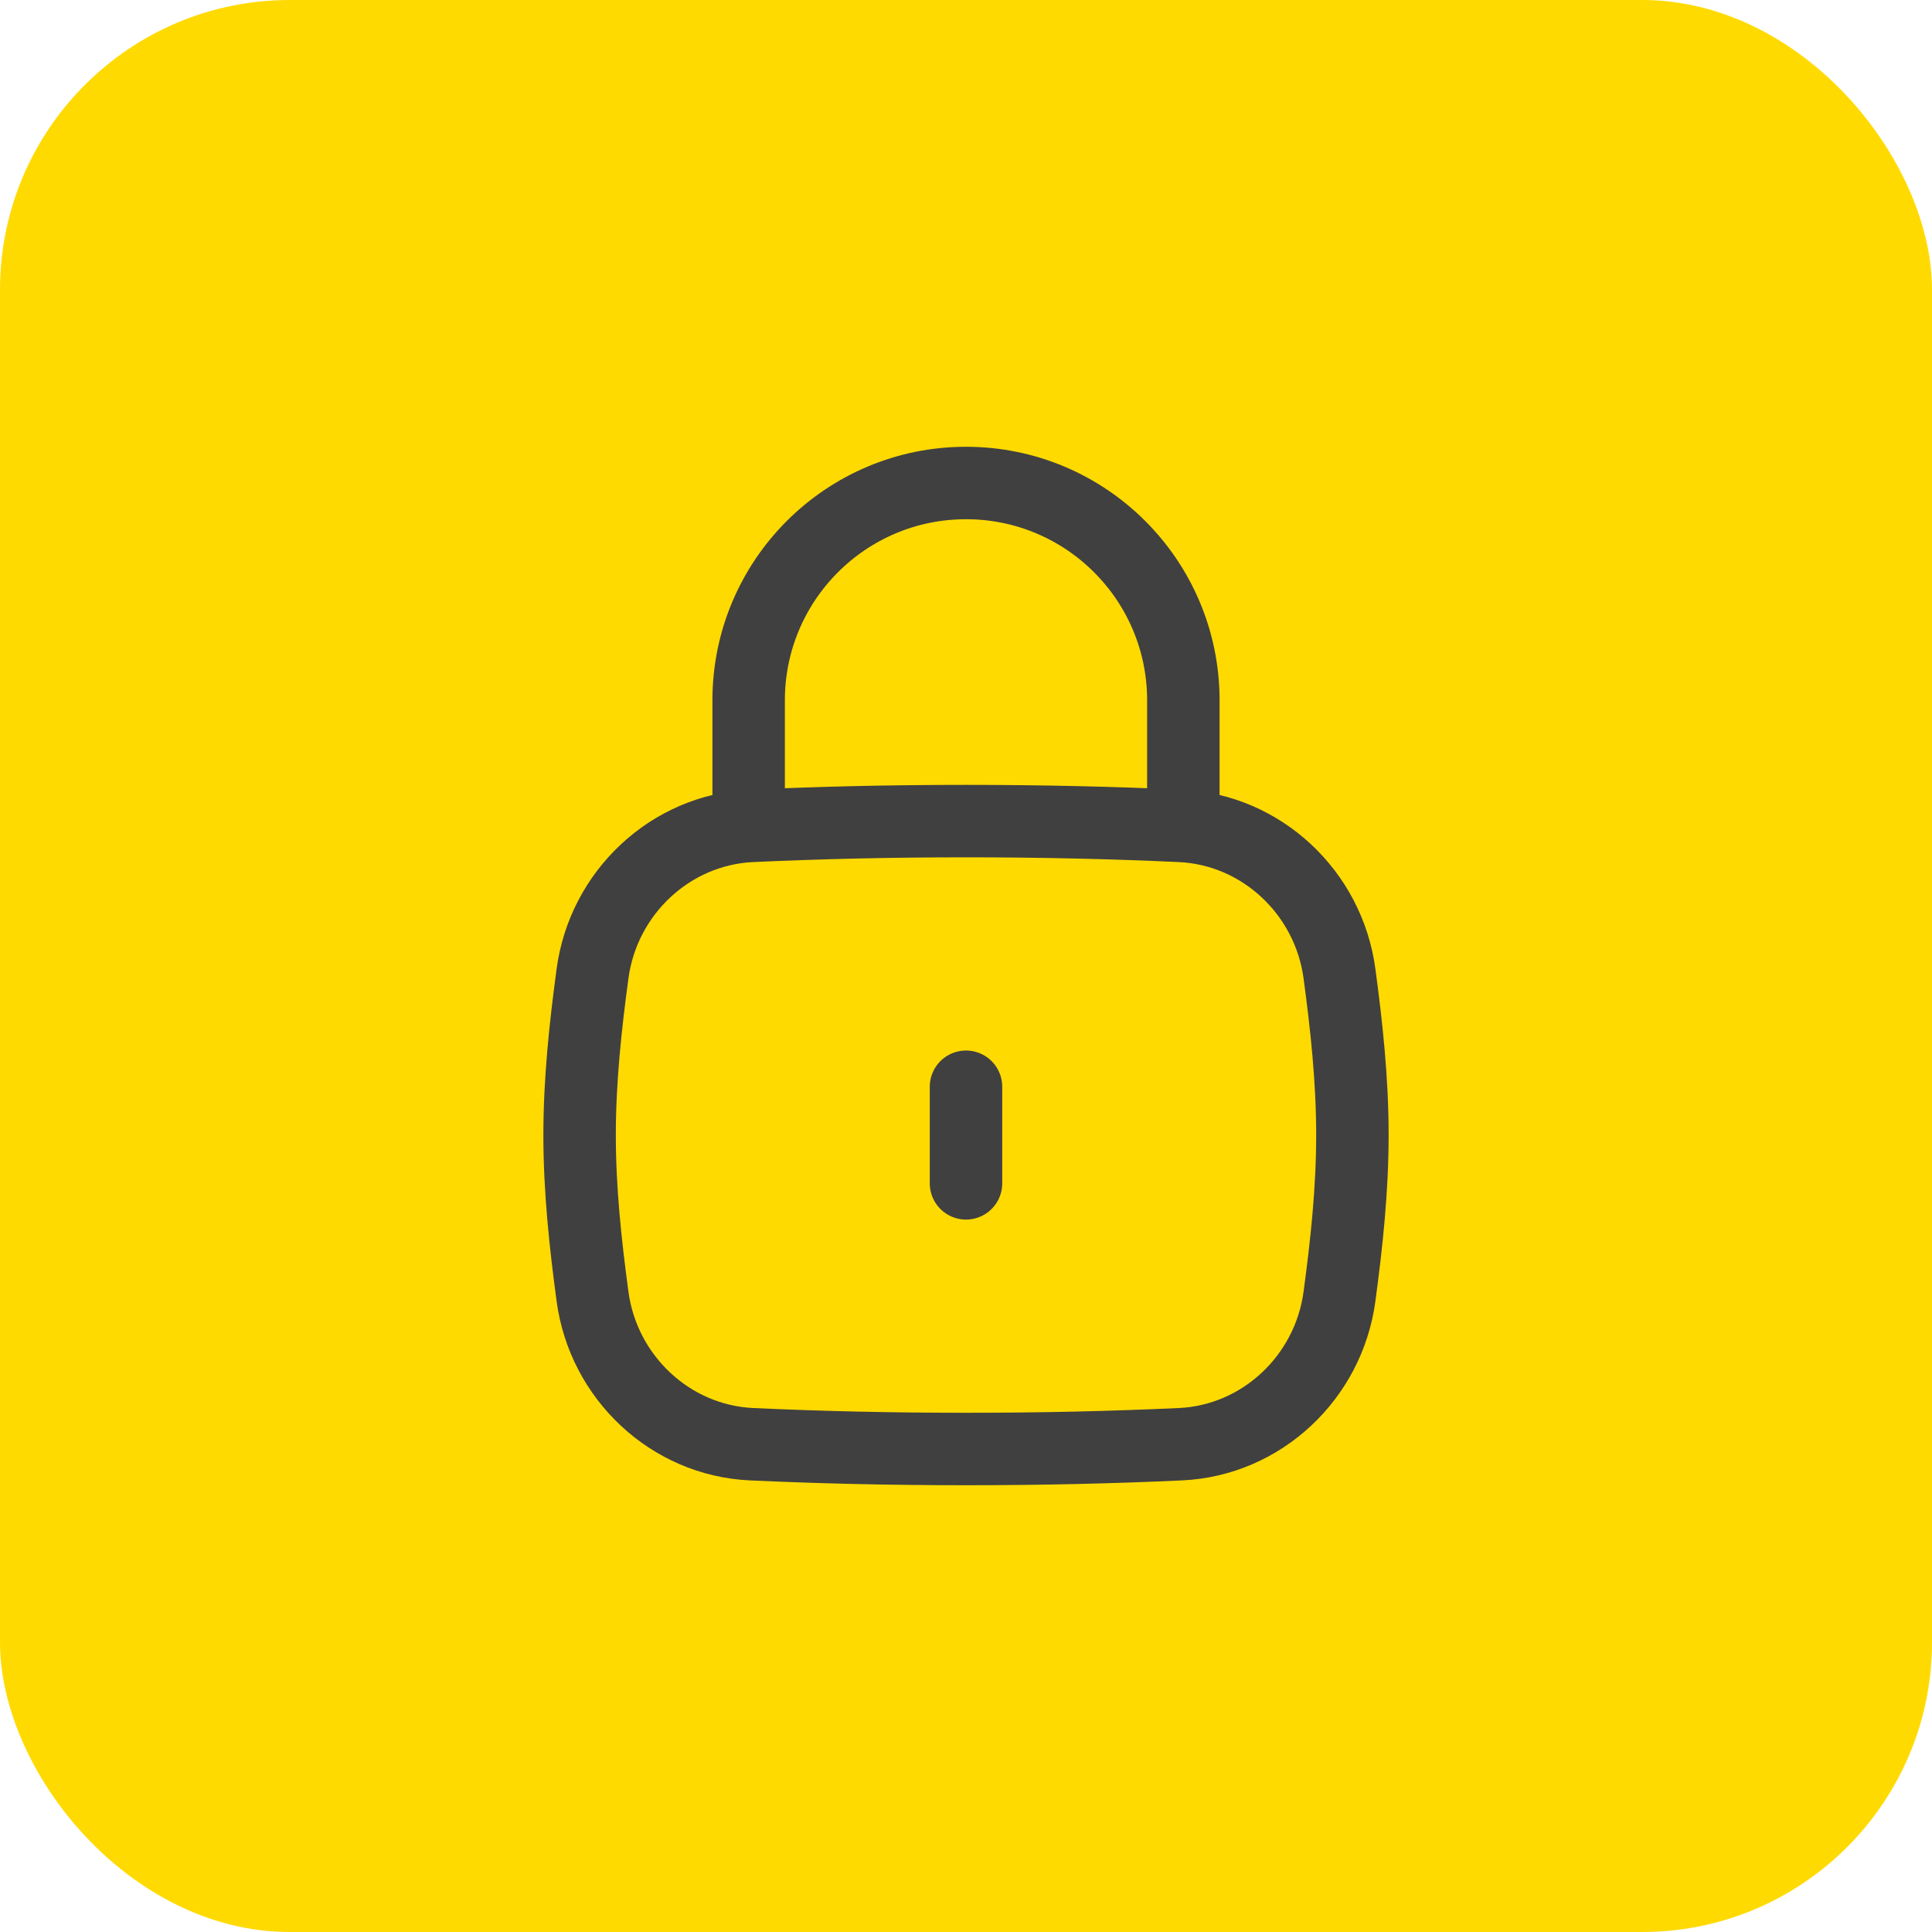 <?xml version="1.0" encoding="UTF-8"?> <svg xmlns="http://www.w3.org/2000/svg" width="40" height="40" viewBox="0 0 40 40" fill="none"><rect width="40" height="40" rx="6" fill="#FFDA00"></rect><path d="M20 24.5V22.5" stroke="#404041" stroke-width="1.5" stroke-linecap="round"></path><path d="M12.268 26.845C12.493 28.515 13.876 29.823 15.56 29.901C16.976 29.966 18.415 30 20 30C21.585 30 23.024 29.966 24.44 29.901C26.124 29.823 27.507 28.515 27.732 26.845C27.879 25.755 28 24.638 28 23.5C28 22.362 27.879 21.245 27.732 20.155C27.507 18.485 26.124 17.177 24.44 17.099C23.024 17.034 21.585 17 20 17C18.415 17 16.976 17.034 15.56 17.099C13.876 17.177 12.493 18.485 12.268 20.155C12.121 21.245 12 22.362 12 23.5C12 24.638 12.121 25.755 12.268 26.845Z" stroke="#404041" stroke-width="1.5"></path><path d="M15.5 17V14.5C15.5 12.015 17.515 10 20 10C22.485 10 24.5 12.015 24.5 14.5V17" stroke="#404041" stroke-width="1.5" stroke-linecap="round" stroke-linejoin="round"></path></svg> 